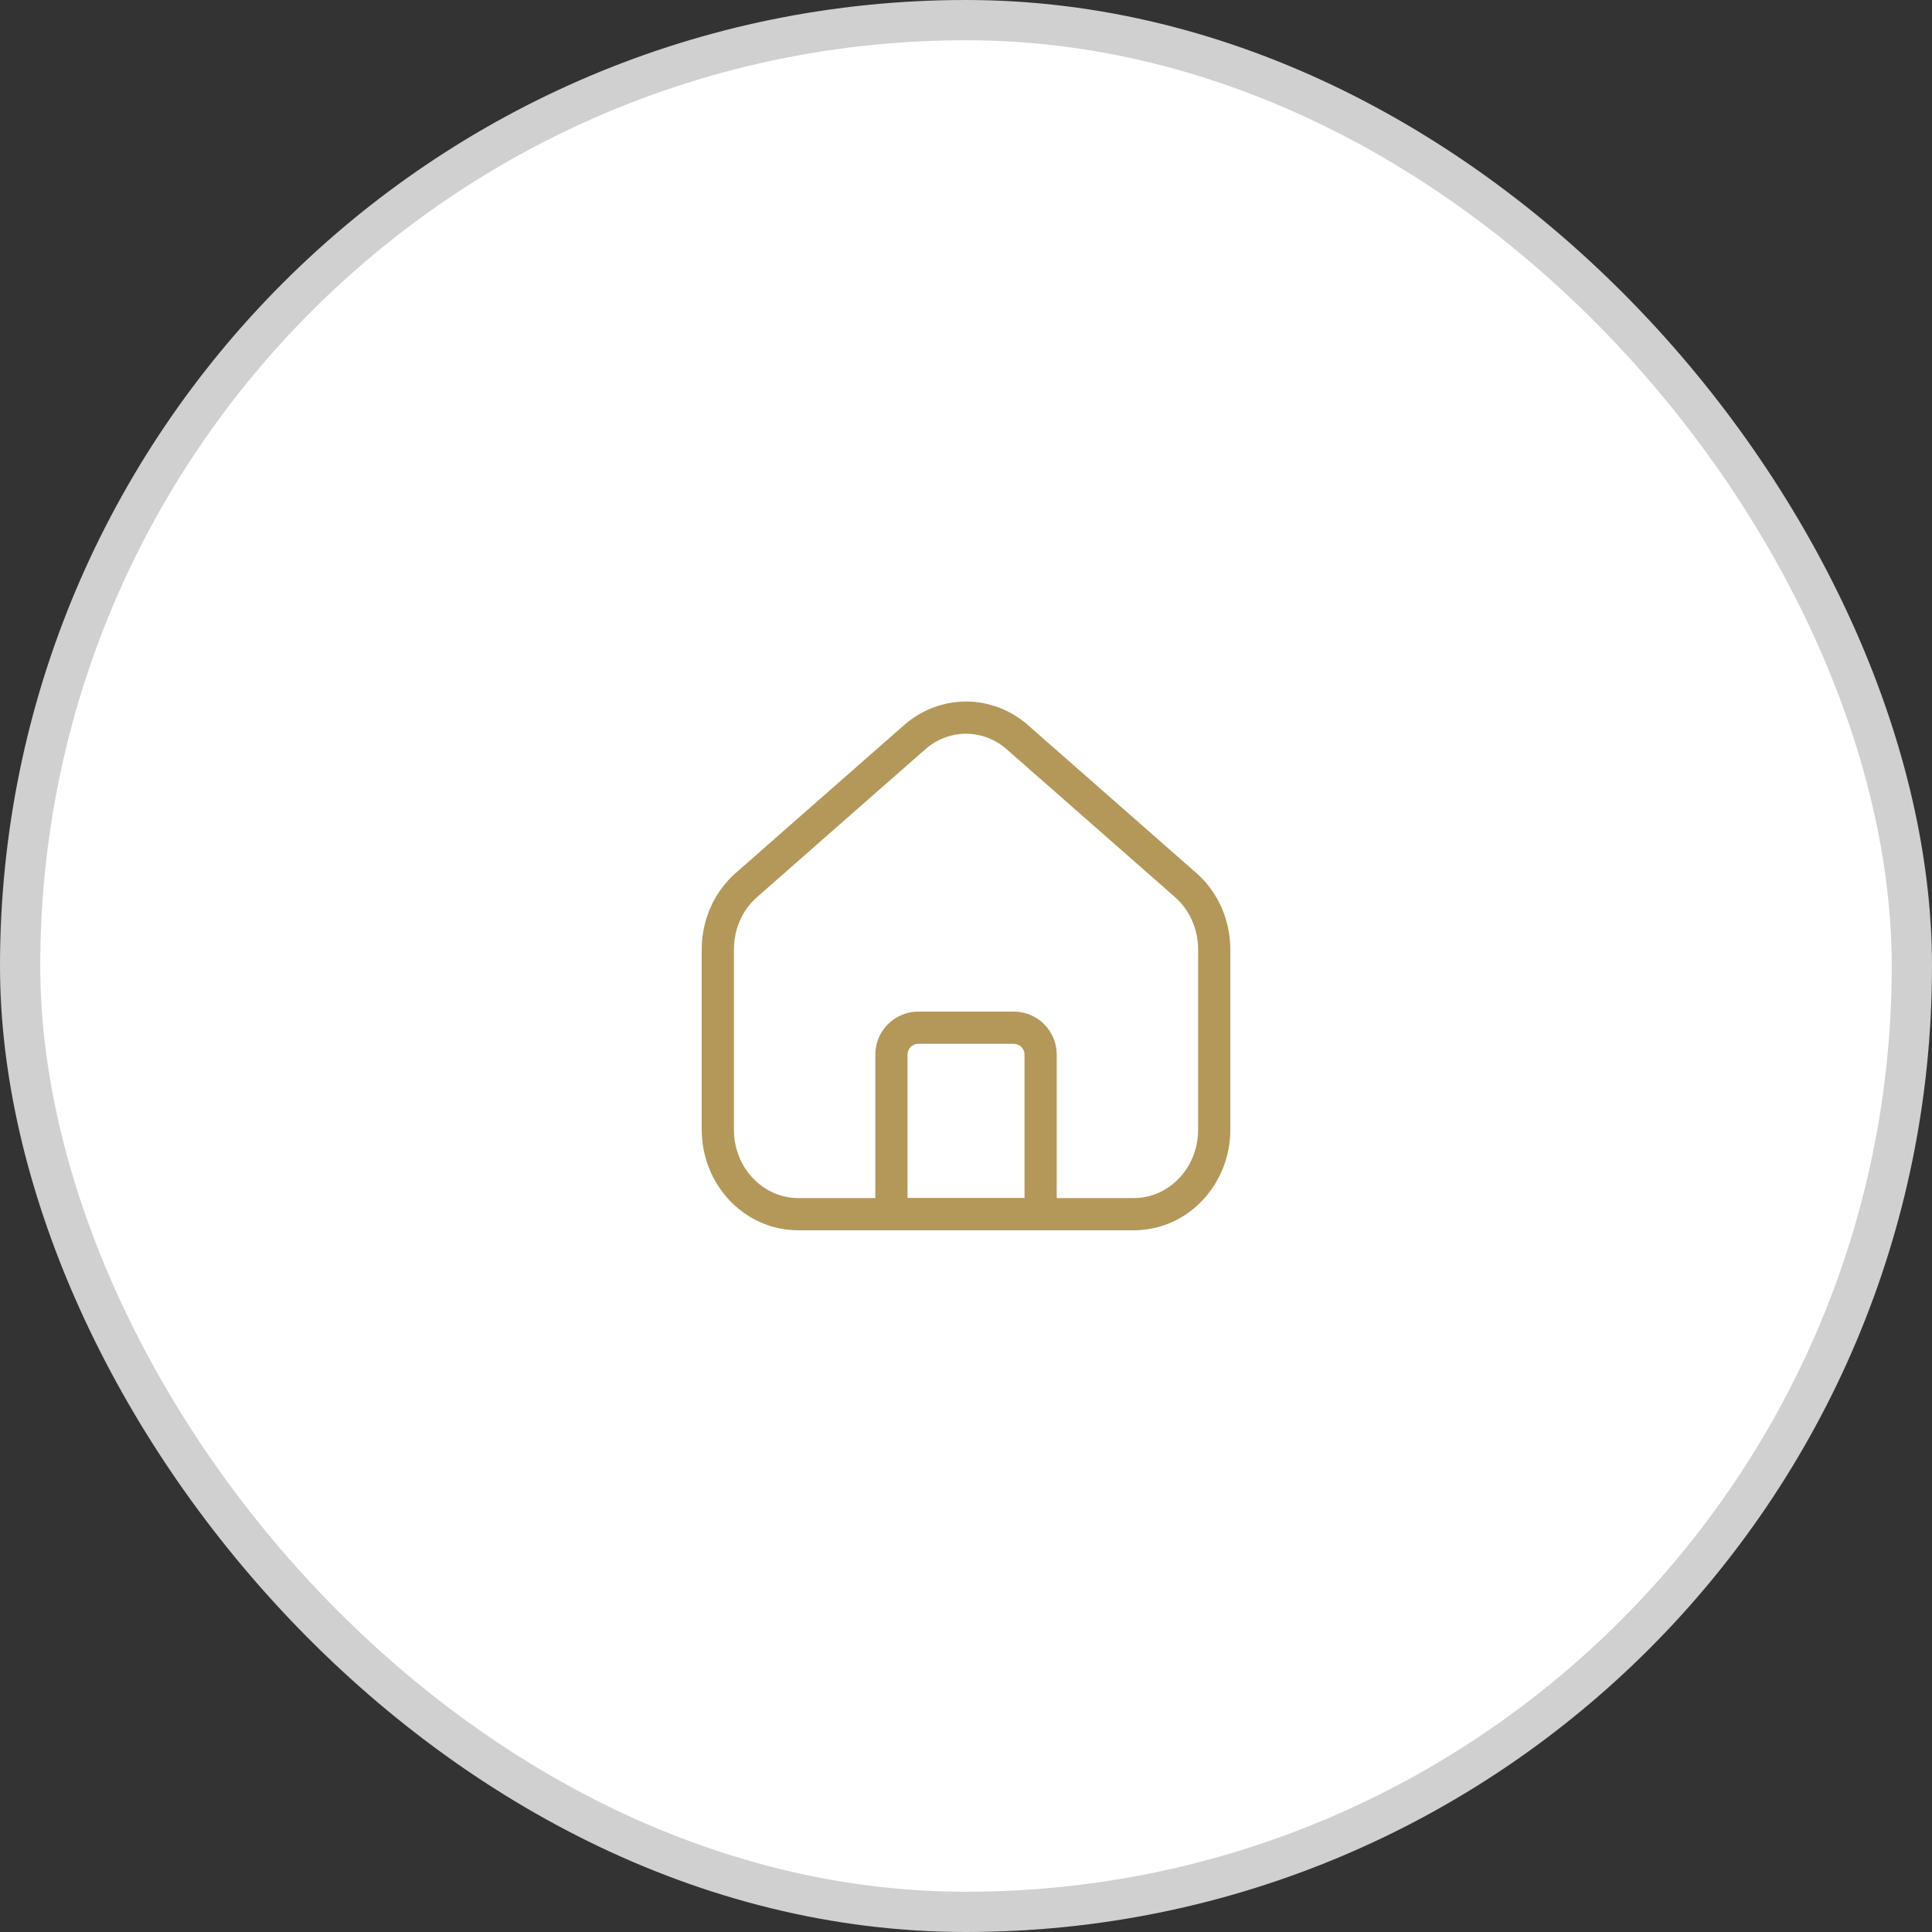 <svg width="48" height="48" viewBox="0 0 48 48" fill="none" xmlns="http://www.w3.org/2000/svg">
<rect x="0" y="0" width="48" height="48" fill="#333333" stroke="none"/>
<rect x="0.5" y="0.5" width="47" height="47" rx="23.5" fill="white"/>
<rect x="0.5" y="0.5" width="47" height="47" rx="23.5" stroke="#D0D0D0"/>
<path fill-rule="evenodd" clip-rule="evenodd" d="M22.814 25.933C22.668 25.933 22.547 26.054 22.547 26.2V29.766H25.454V26.2C25.454 26.054 25.333 25.933 25.187 25.933H22.814ZM25.854 30.166H26.254V26.2C26.254 25.612 25.775 25.133 25.187 25.133H22.814C22.226 25.133 21.747 25.612 21.747 26.2V30.166C21.747 30.387 21.926 30.566 22.147 30.566H25.854V30.166Z" fill="#B4985A"/>
<path fill-rule="evenodd" clip-rule="evenodd" d="M25.015 18.619C24.427 18.1 23.574 18.1 22.985 18.619L22.984 18.62L18.816 22.282C18.447 22.602 18.234 23.077 18.234 23.593V28.066C18.234 29.024 18.966 29.766 19.834 29.766H28.167C29.034 29.766 29.767 29.024 29.767 28.066V23.593C29.767 23.077 29.553 22.602 29.184 22.282L29.183 22.28L25.016 18.62L25.015 18.619ZM25.545 18.02C24.654 17.233 23.347 17.233 22.456 18.02C22.456 18.019 22.456 18.02 22.456 18.02L18.291 21.678C18.291 21.678 18.291 21.678 18.29 21.678C17.74 22.158 17.434 22.856 17.434 23.593V28.066C17.434 29.428 18.488 30.566 19.834 30.566H28.167C29.513 30.566 30.567 29.428 30.567 28.066V23.593C30.567 22.856 30.261 22.158 29.71 21.678C29.71 21.678 29.71 21.678 29.709 21.678L25.545 18.02C25.545 18.02 25.544 18.019 25.545 18.02Z" fill="#B4985A"/>
</svg>
